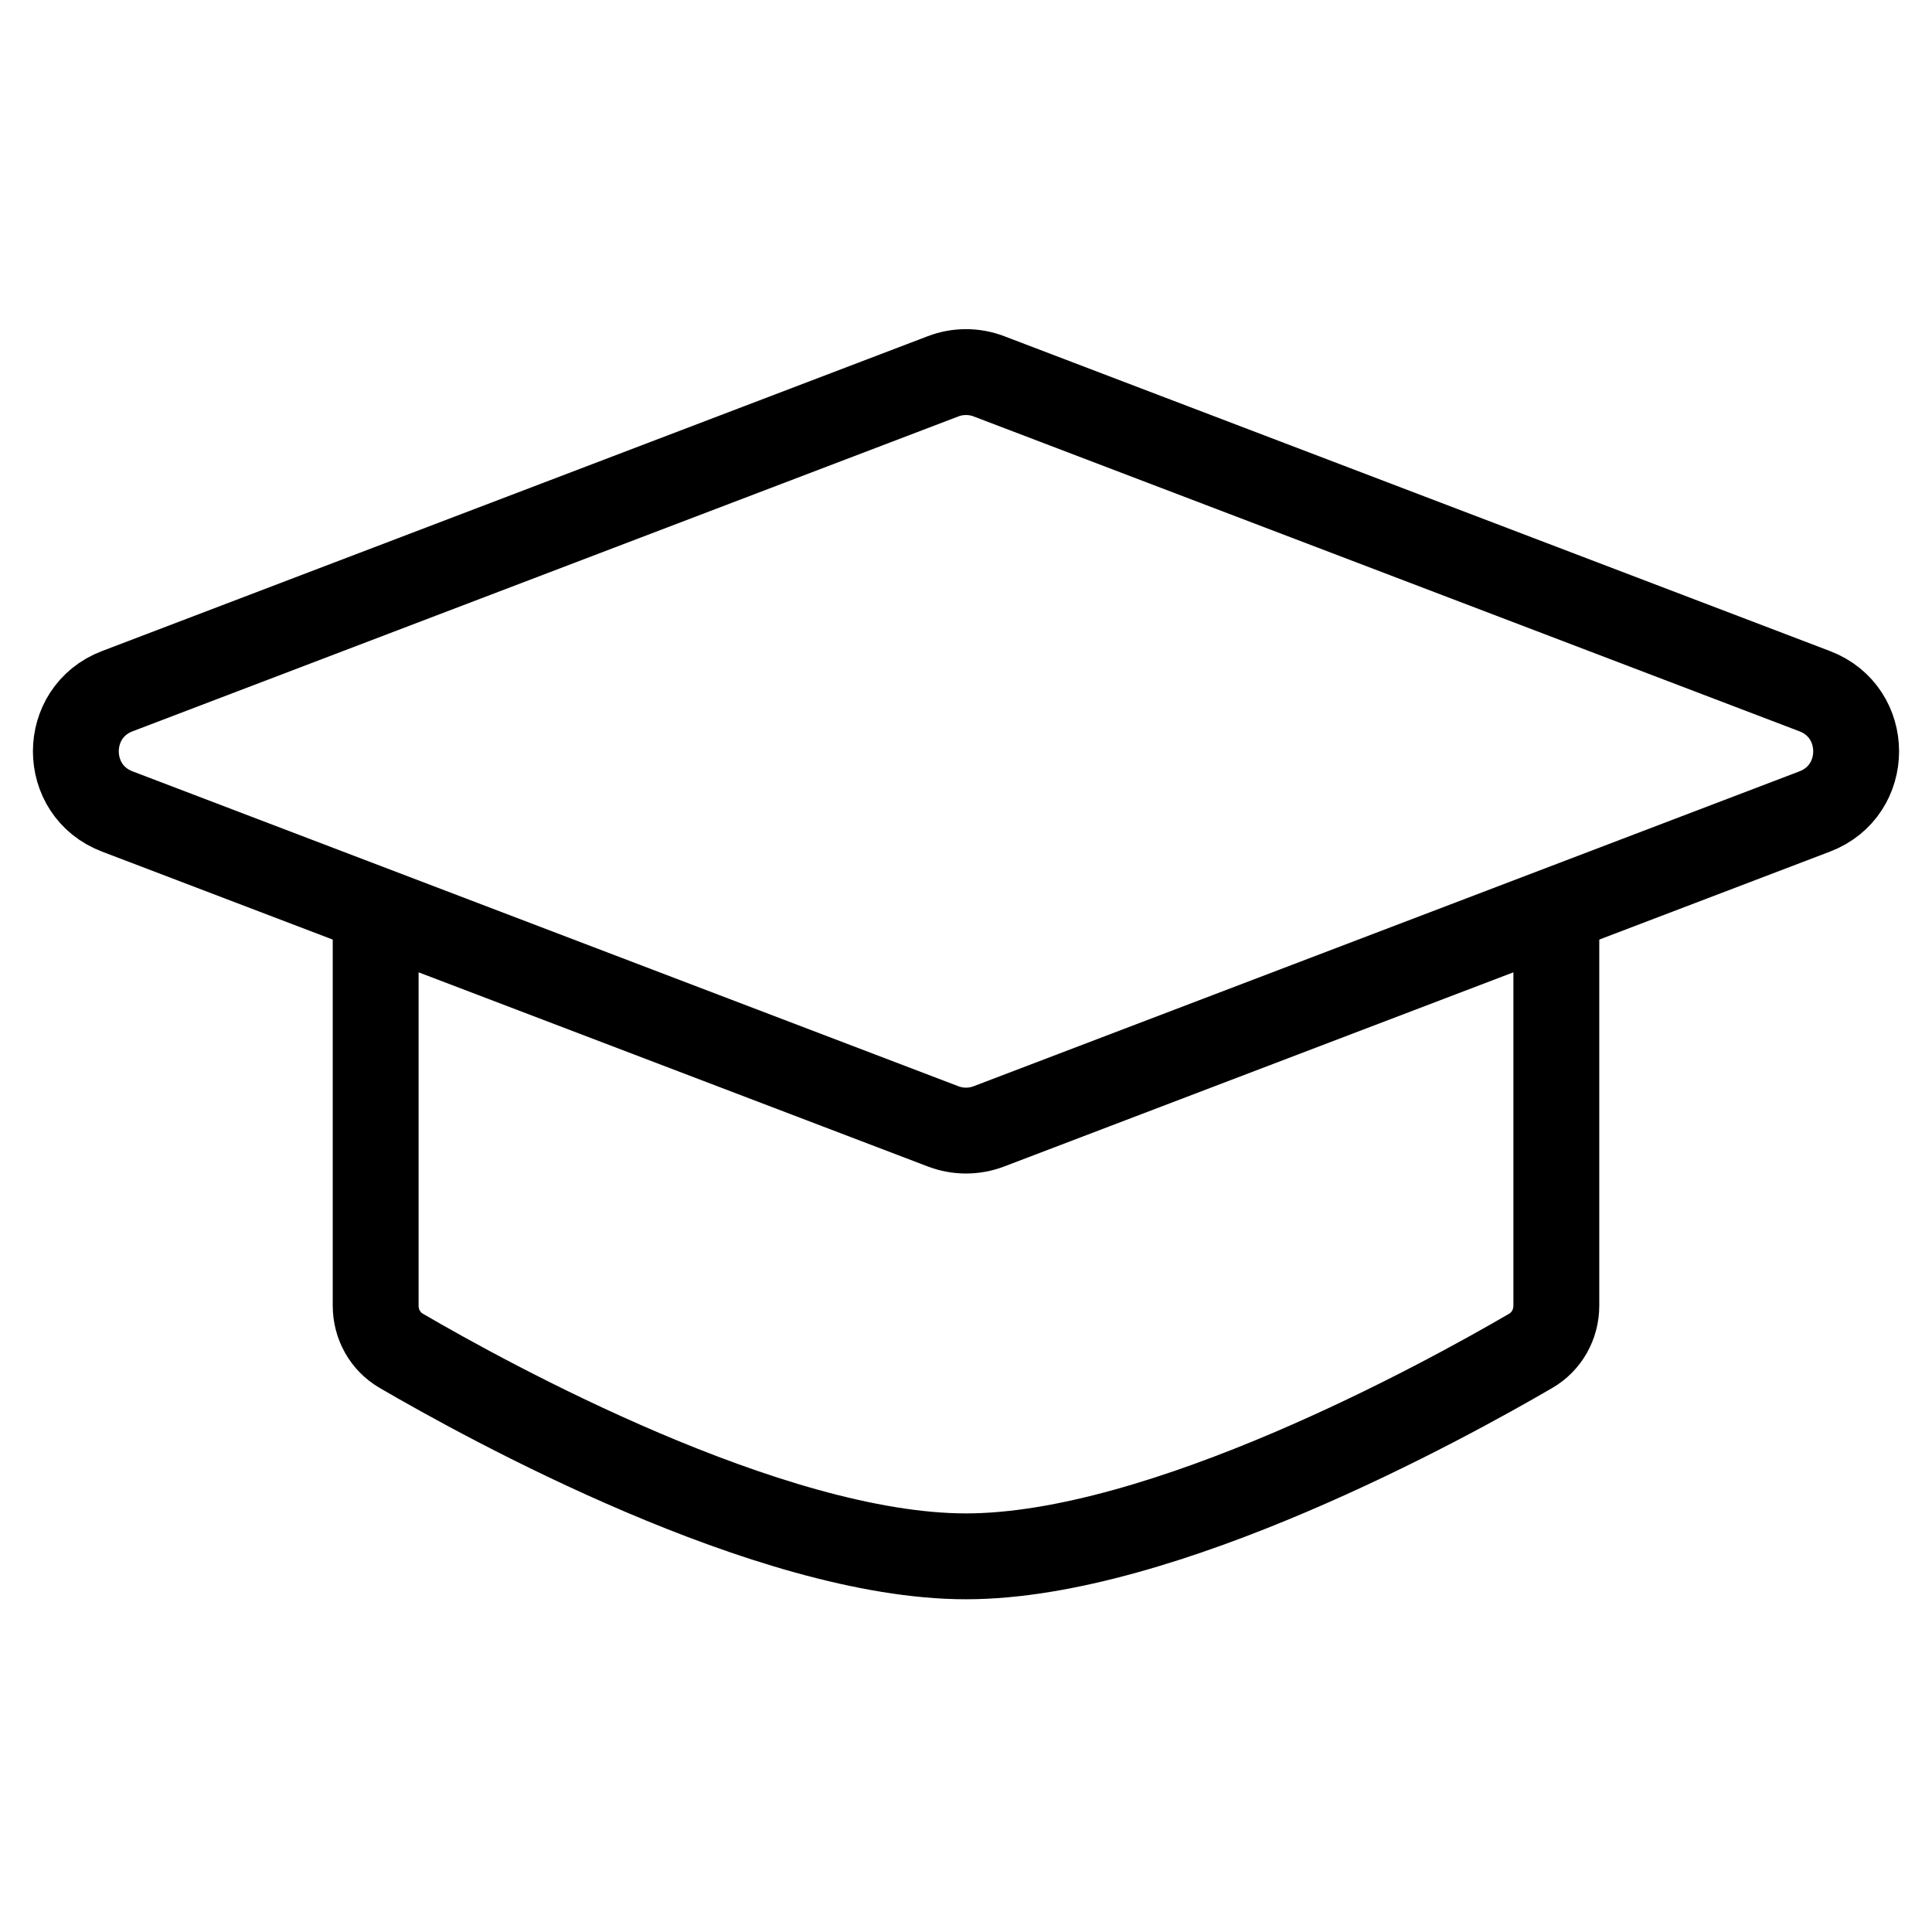 <svg width="36" height="36" viewBox="0 0 36 36" fill="none" xmlns="http://www.w3.org/2000/svg">
<g clip-path="url(#clip0_10640_20712)">
<path d="M7 17V24.329C7 24.676 7.177 24.996 7.476 25.17C9.072 26.101 14.337 29 18 29C21.663 29 26.928 26.101 28.524 25.17C28.823 24.996 29 24.676 29 24.329V17" stroke="black" stroke-width="1.6"/>
<path d="M17.573 7.012C17.848 6.907 18.152 6.907 18.427 7.012L33.814 12.879C34.844 13.271 34.844 14.729 33.814 15.121L18.427 20.988C18.152 21.093 17.848 21.093 17.573 20.988L2.186 15.121C1.156 14.729 1.156 13.271 2.186 12.879L17.573 7.012Z" stroke="black" stroke-width="1.6"/>
</g>
<defs>
<clipPath id="clip0_10640_20712">
<rect width="36" height="36" fill="white"/>
</clipPath>
</defs>
</svg>
